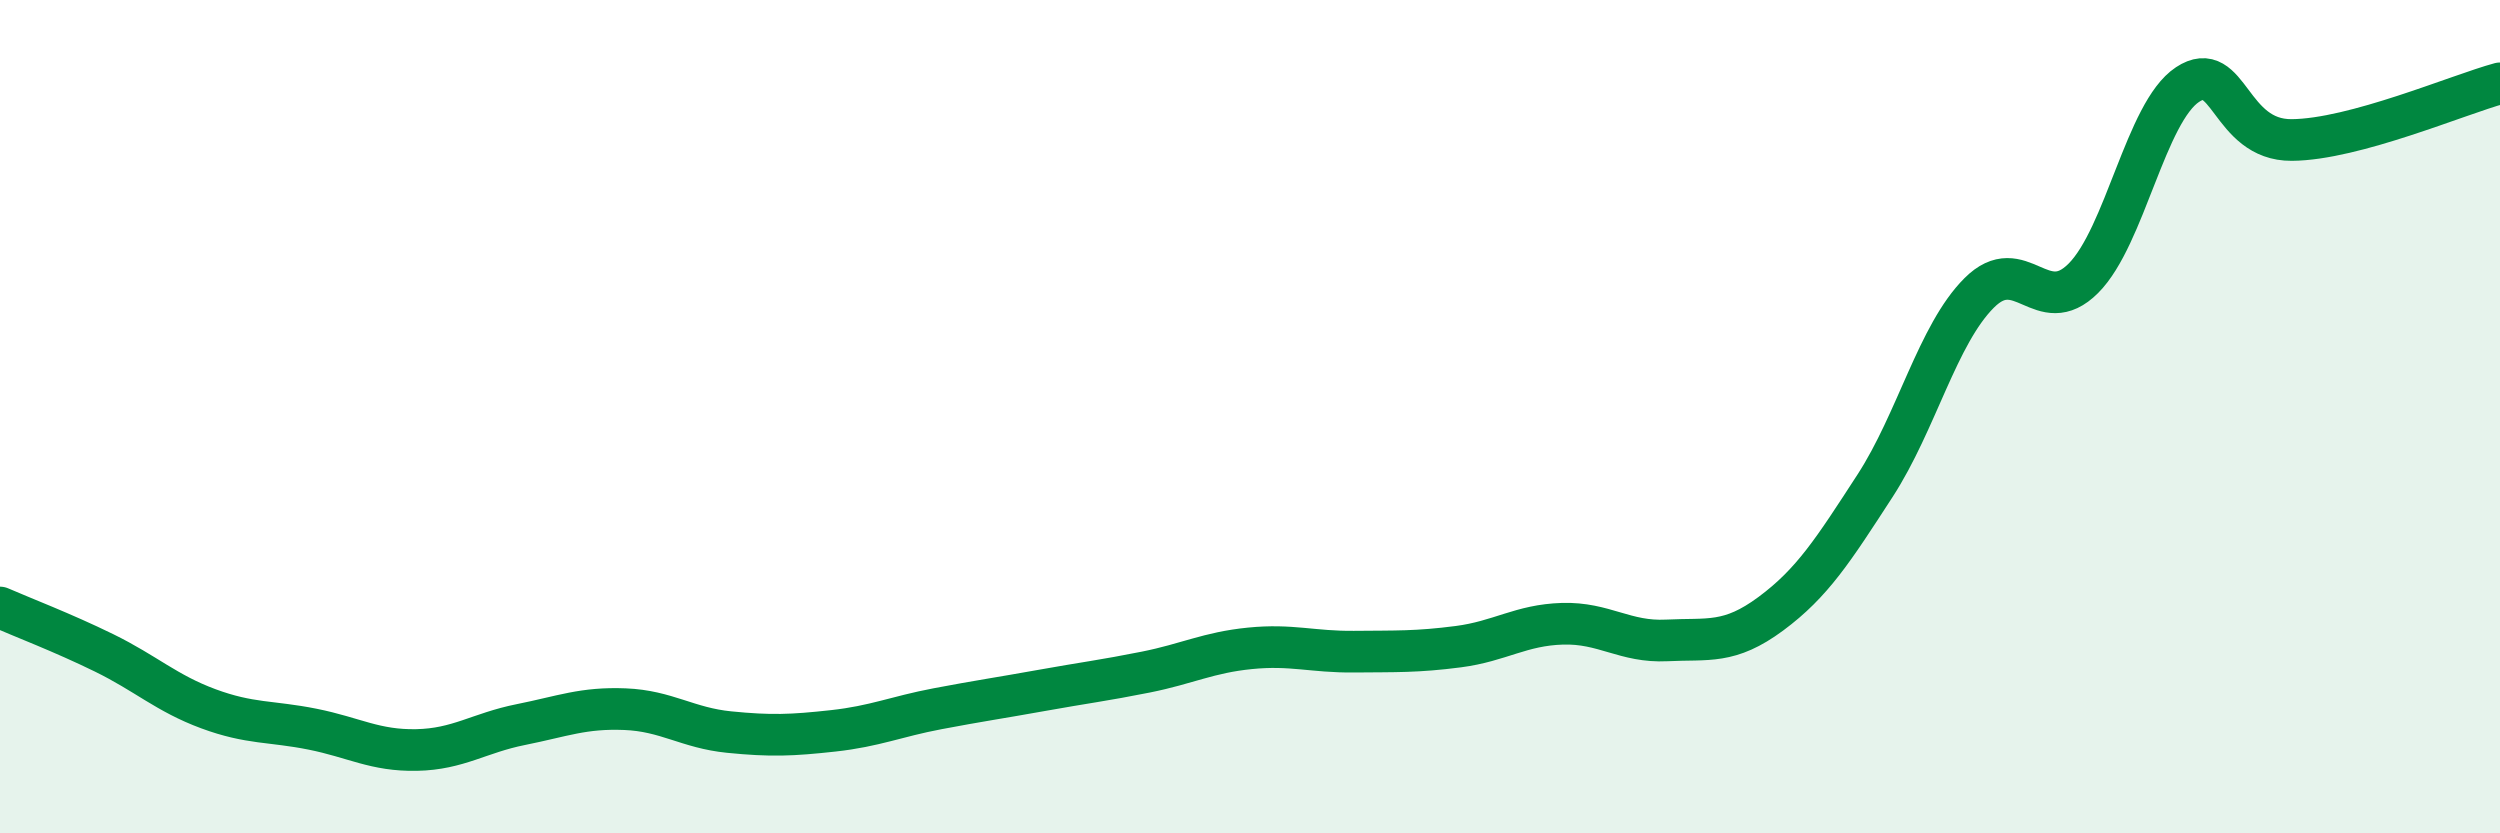 
    <svg width="60" height="20" viewBox="0 0 60 20" xmlns="http://www.w3.org/2000/svg">
      <path
        d="M 0,14.58 C 0.5,14.8 1.5,15.18 2.5,15.67 C 3.5,16.16 4,16.64 5,17.01 C 6,17.38 6.5,17.3 7.5,17.5 C 8.5,17.7 9,18.02 10,18 C 11,17.98 11.5,17.59 12.5,17.39 C 13.5,17.19 14,16.98 15,17.02 C 16,17.06 16.5,17.47 17.5,17.57 C 18.5,17.67 19,17.65 20,17.54 C 21,17.43 21.5,17.2 22.5,17.01 C 23.5,16.82 24,16.75 25,16.57 C 26,16.39 26.5,16.33 27.5,16.13 C 28.5,15.93 29,15.66 30,15.56 C 31,15.46 31.5,15.65 32.5,15.64 C 33.5,15.63 34,15.65 35,15.52 C 36,15.39 36.5,15 37.5,14.97 C 38.5,14.94 39,15.42 40,15.37 C 41,15.32 41.5,15.47 42.5,14.73 C 43.5,13.99 44,13.2 45,11.66 C 46,10.12 46.5,8.03 47.5,7.03 C 48.5,6.03 49,7.68 50,6.68 C 51,5.68 51.5,2.69 52.5,2.03 C 53.5,1.37 53.5,3.37 55,3.36 C 56.5,3.35 59,2.27 60,2L60 20L0 20Z"
        fill="#008740"
        opacity="0.1"
        stroke-linecap="round"
        stroke-linejoin="round"
      />
      <path
        d="M 0,14.58 C 0.5,14.8 1.5,15.18 2.5,15.67 C 3.5,16.16 4,16.64 5,17.01 C 6,17.38 6.5,17.3 7.5,17.5 C 8.5,17.7 9,18.02 10,18 C 11,17.98 11.5,17.59 12.5,17.39 C 13.5,17.19 14,16.98 15,17.02 C 16,17.06 16.5,17.47 17.5,17.57 C 18.5,17.67 19,17.65 20,17.54 C 21,17.43 21.5,17.2 22.5,17.01 C 23.5,16.82 24,16.75 25,16.57 C 26,16.39 26.5,16.33 27.5,16.13 C 28.5,15.93 29,15.66 30,15.56 C 31,15.46 31.5,15.65 32.5,15.64 C 33.5,15.63 34,15.65 35,15.52 C 36,15.39 36.5,15 37.5,14.97 C 38.5,14.94 39,15.42 40,15.37 C 41,15.32 41.5,15.47 42.5,14.73 C 43.5,13.99 44,13.2 45,11.66 C 46,10.12 46.5,8.03 47.5,7.03 C 48.5,6.03 49,7.68 50,6.68 C 51,5.68 51.5,2.69 52.5,2.03 C 53.5,1.37 53.5,3.37 55,3.36 C 56.5,3.35 59,2.27 60,2"
        stroke="#008740"
        stroke-width="1"
        fill="none"
        stroke-linecap="round"
        stroke-linejoin="round"
      />
    </svg>
  